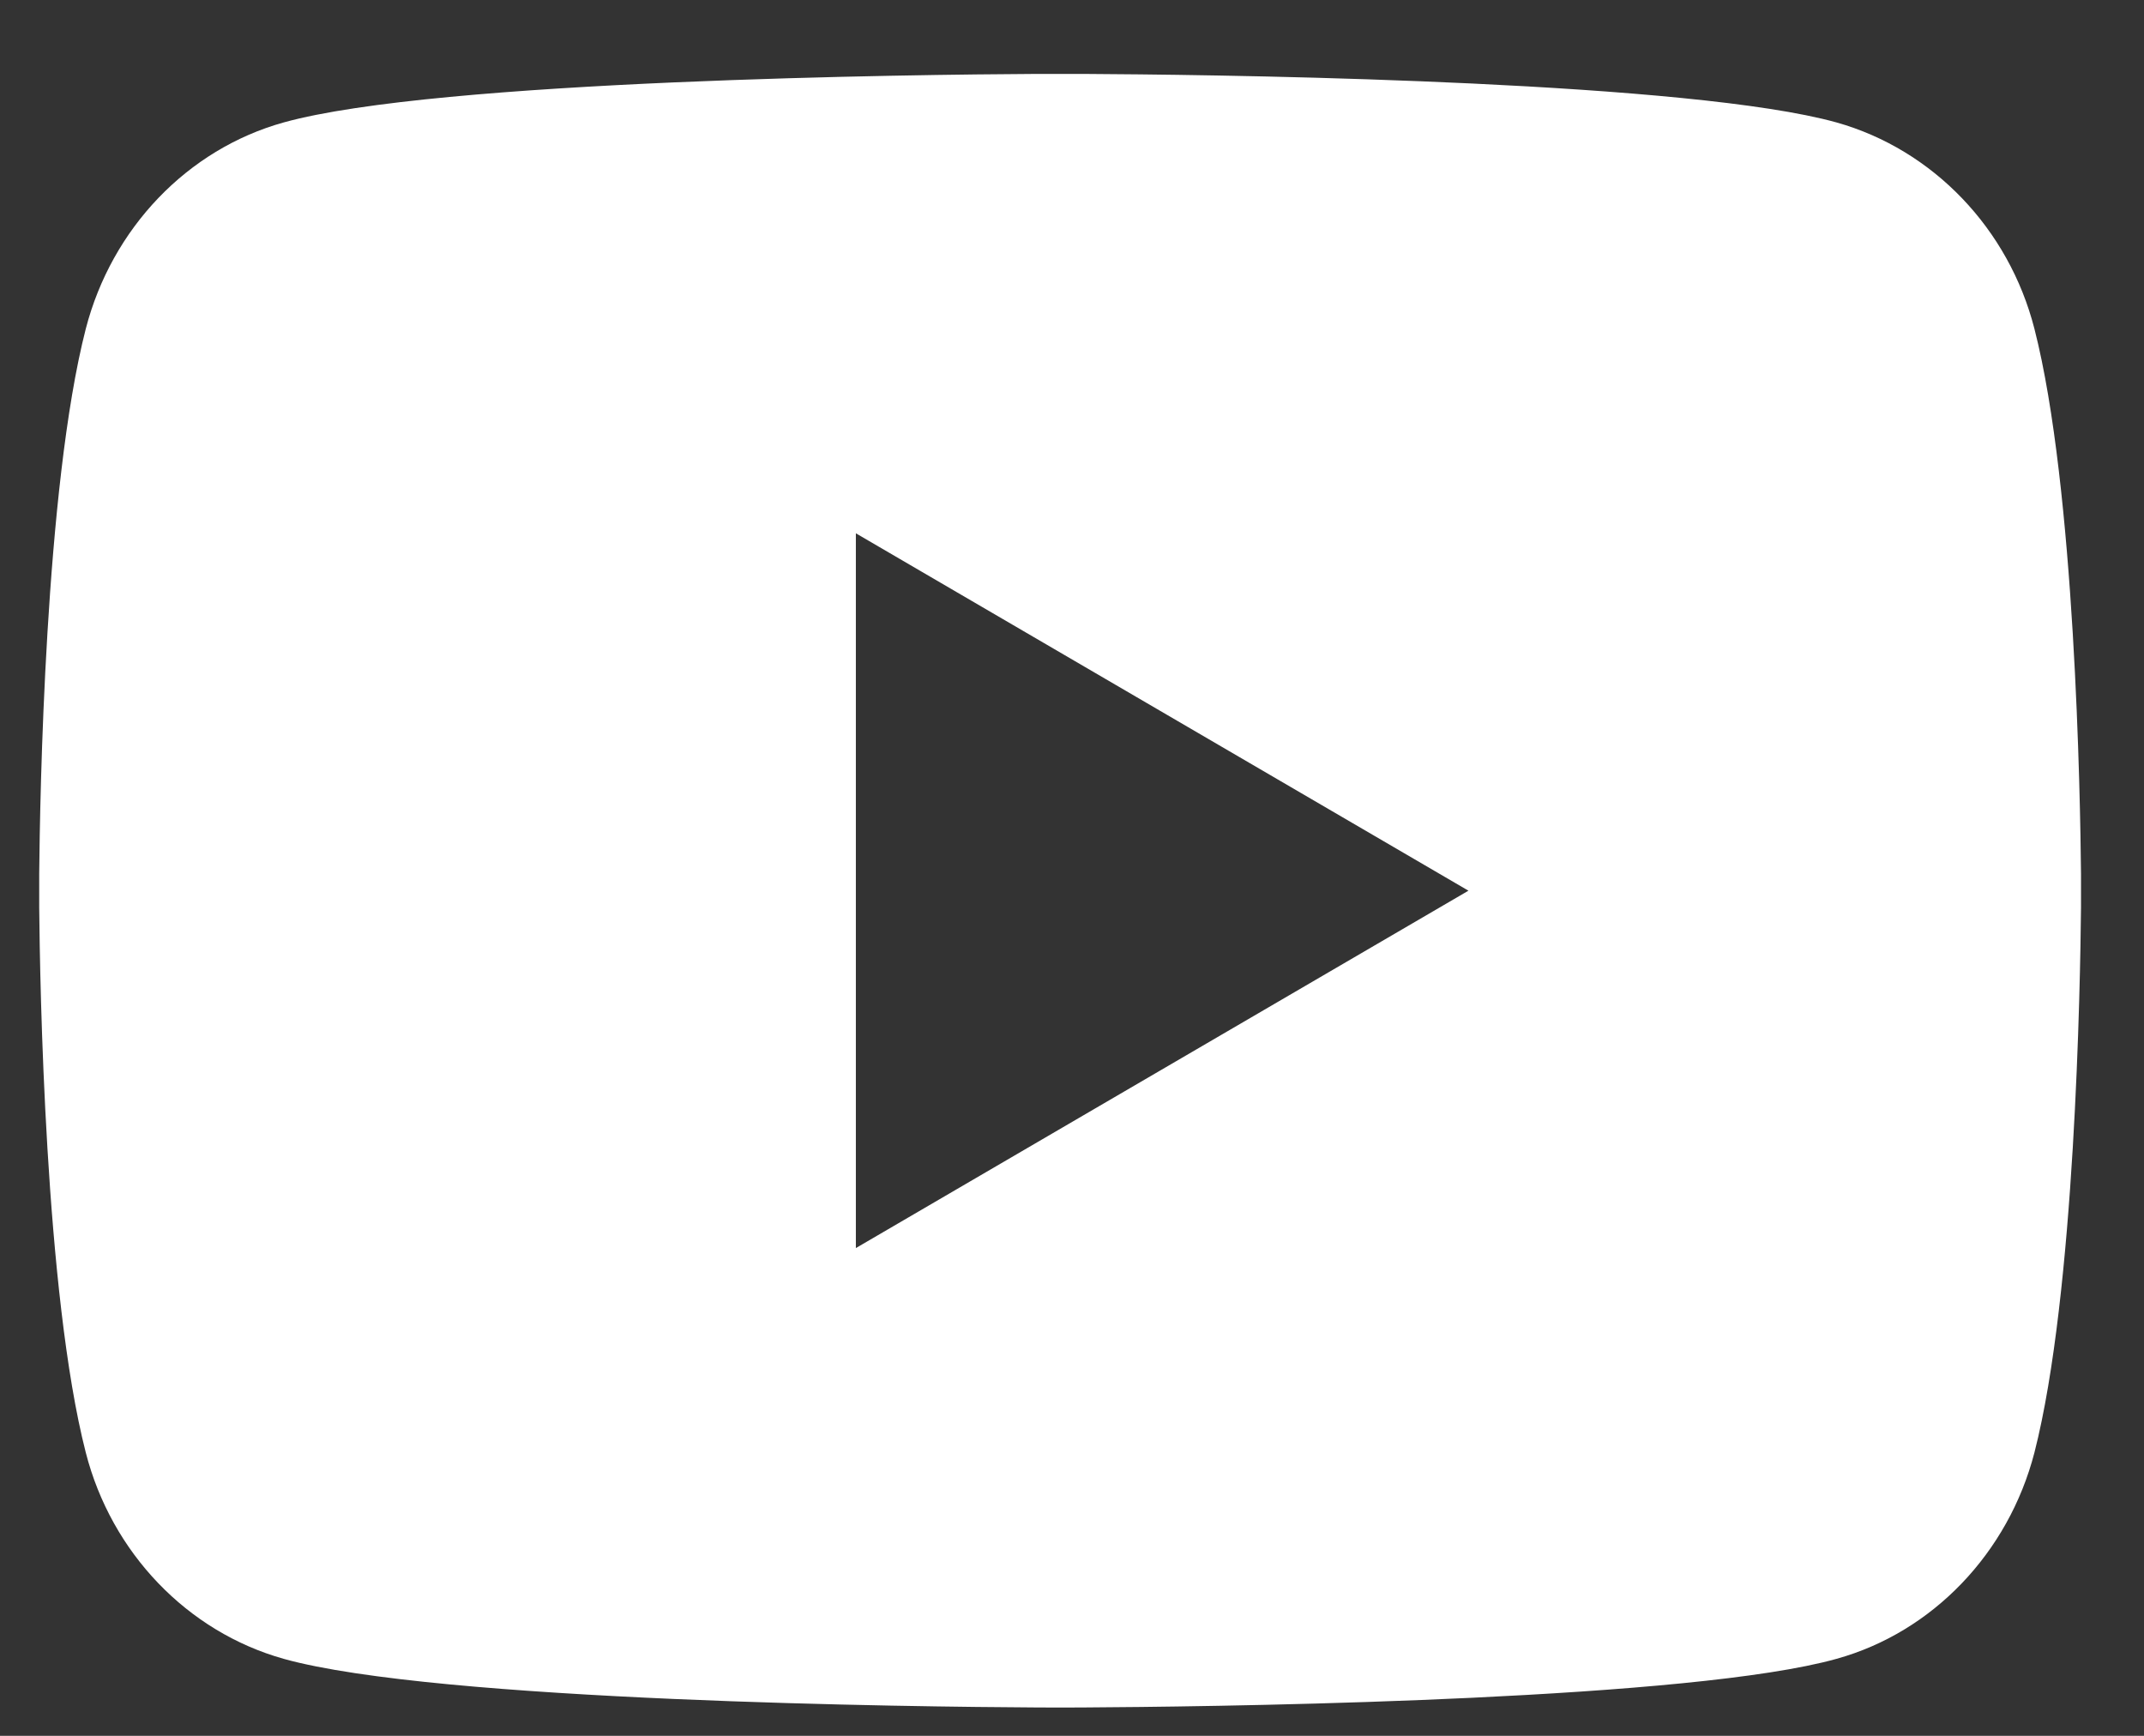 <svg width="21" height="17" viewBox="0 0 21 17" fill="none" xmlns="http://www.w3.org/2000/svg">
<rect x="0" y="0" width="21" height="17" fill="#333333" stroke="none"/>
<path id="Vector" d="M10.628 0.724C11.162 0.727 12.499 0.739 13.918 0.796L14.422 0.818C15.851 0.886 17.28 1.002 17.988 1.199C18.933 1.465 19.676 2.239 19.927 3.221C20.326 4.78 20.376 7.823 20.383 8.559L20.383 8.712V8.723C20.383 8.723 20.383 8.726 20.383 8.734L20.383 8.886C20.376 9.623 20.326 12.665 19.927 14.225C19.672 15.21 18.929 15.985 17.988 16.246C17.28 16.444 15.851 16.559 14.422 16.627L13.918 16.649C12.499 16.706 11.162 16.719 10.628 16.722L10.394 16.723H10.383C10.383 16.723 10.38 16.723 10.373 16.723L10.139 16.722C9.008 16.716 4.282 16.665 2.779 16.246C1.834 15.981 1.091 15.206 0.84 14.225C0.44 12.665 0.391 9.623 0.384 8.886V8.559C0.391 7.823 0.44 4.78 0.84 3.221C1.095 2.235 1.837 1.461 2.779 1.199C4.282 0.781 9.008 0.73 10.139 0.724H10.628ZM8.383 5.223V12.223L14.383 8.723L8.383 5.223Z" fill="white"/>
</svg>
